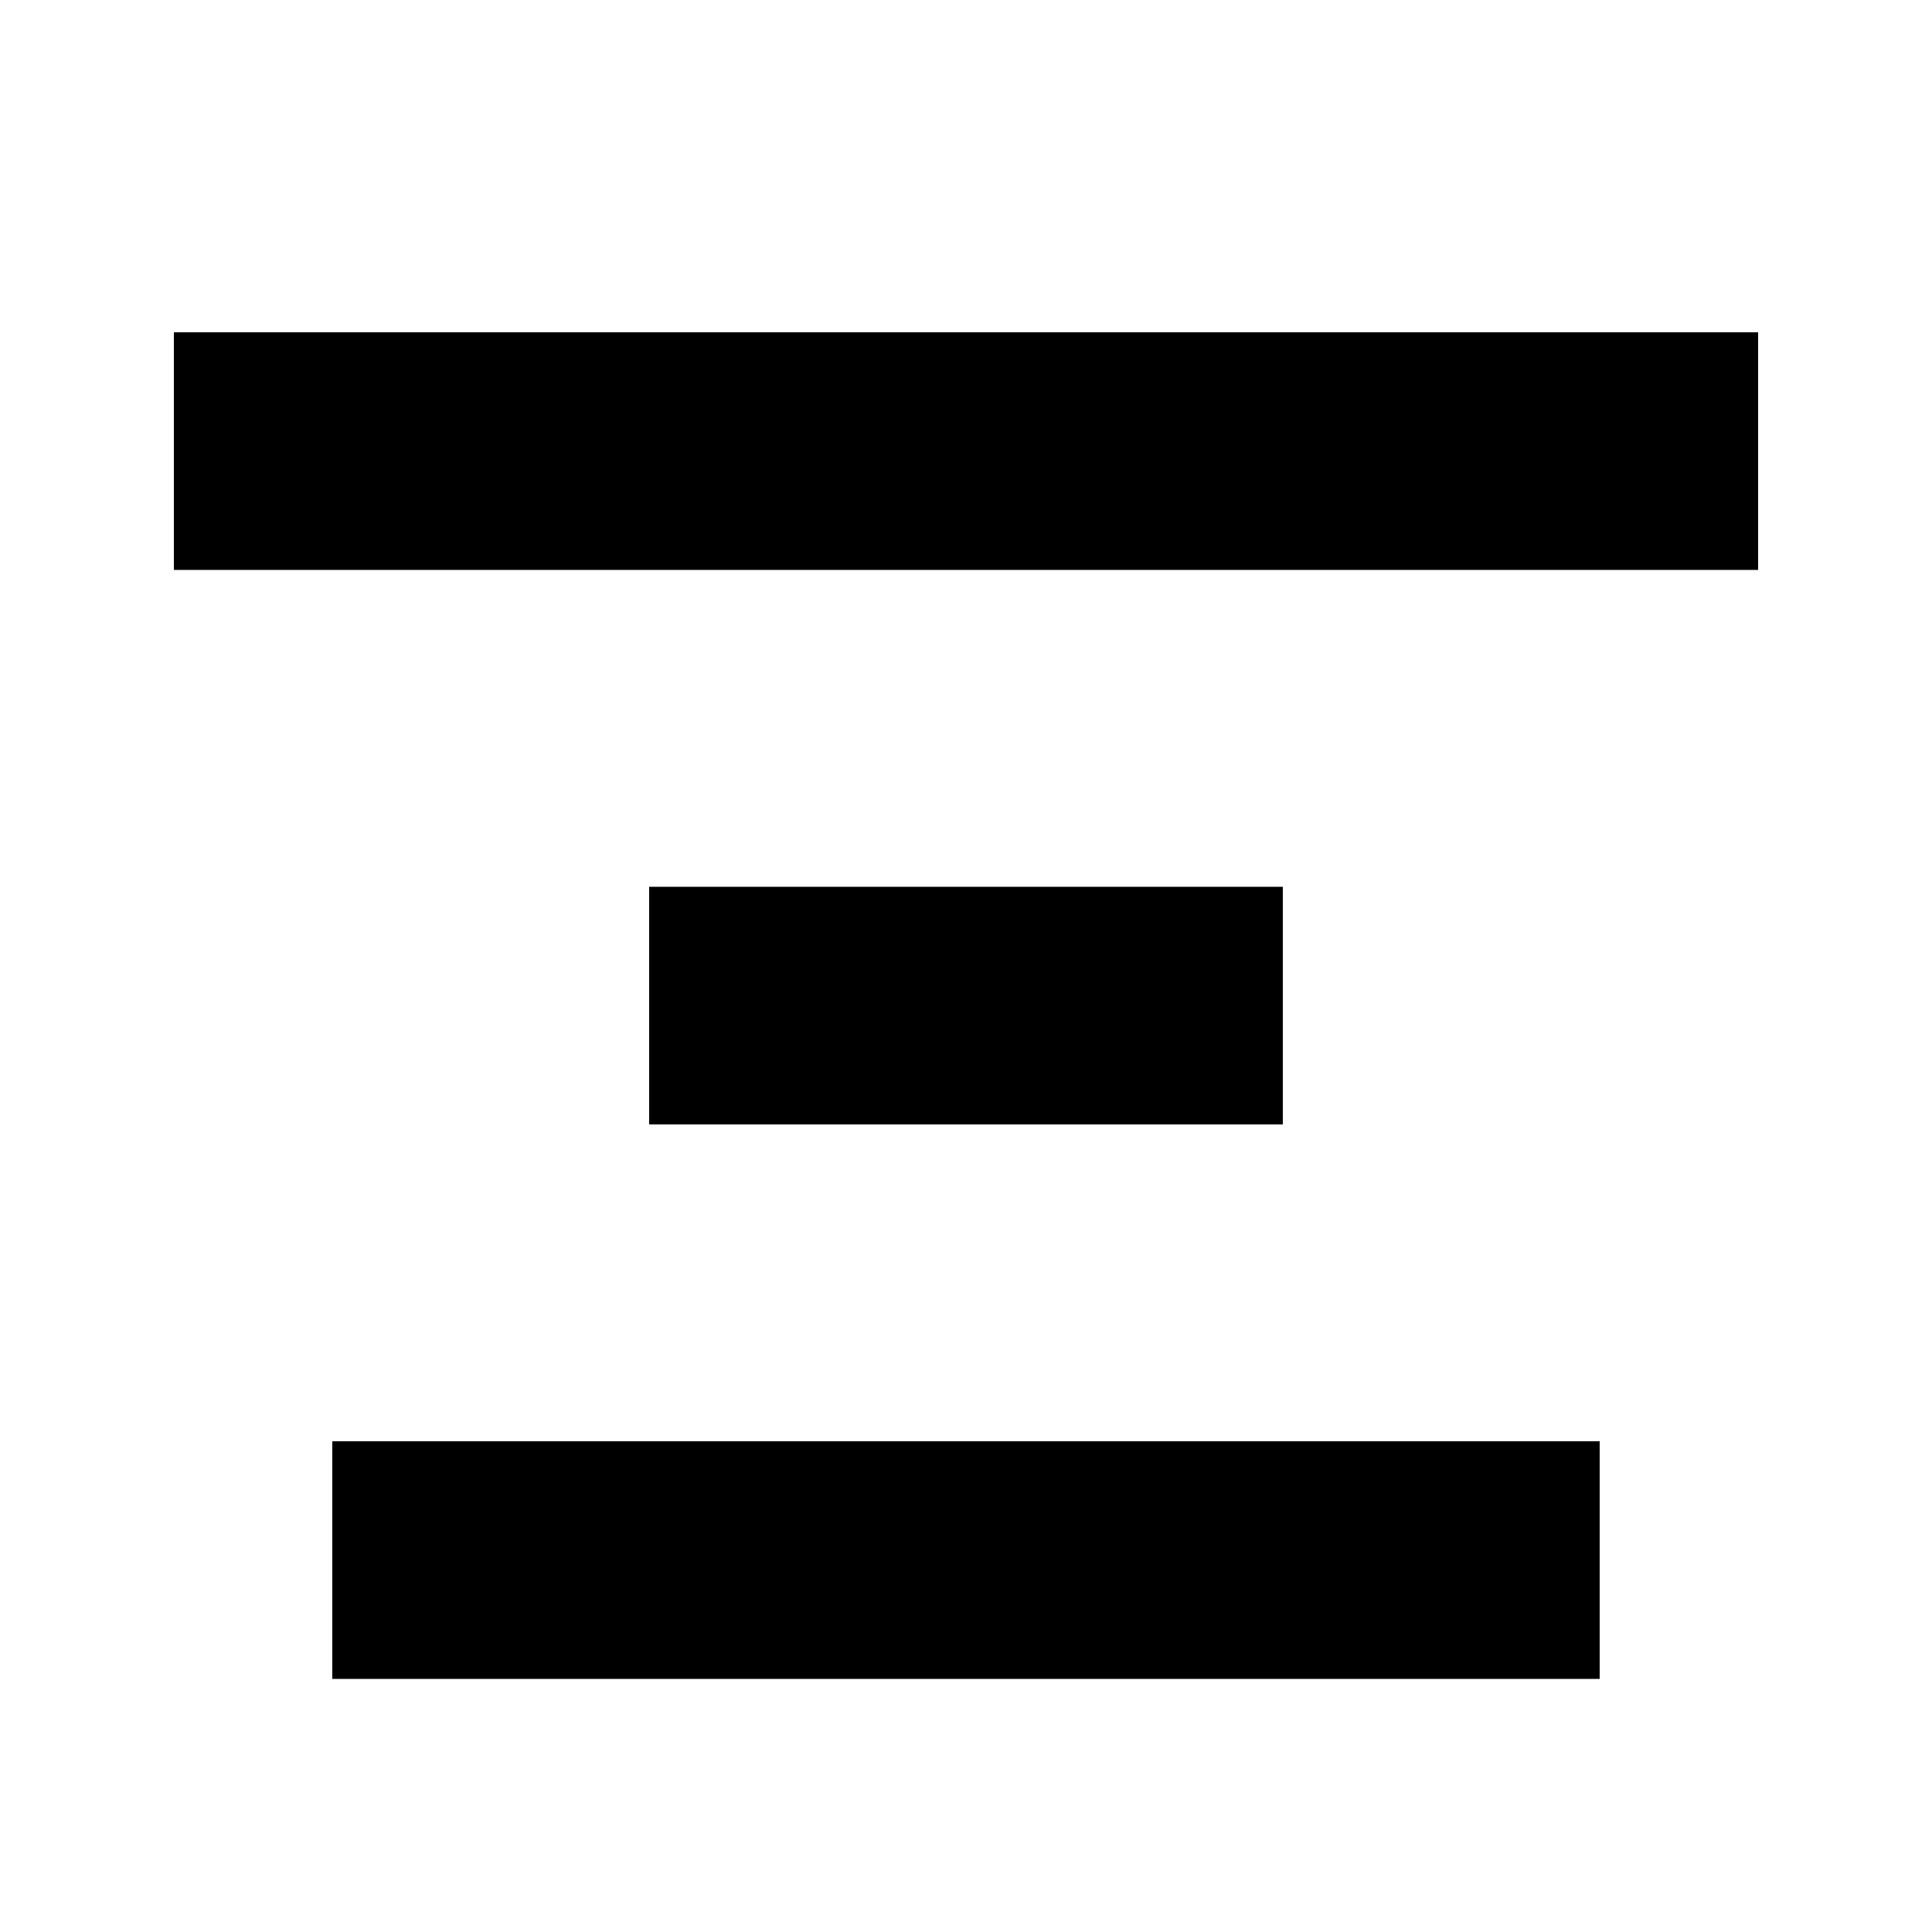 <?xml version="1.0" encoding="UTF-8"?>
<!-- Uploaded to: ICON Repo, www.iconrepo.com, Generator: ICON Repo Mixer Tools -->
<svg fill="#000000" width="800px" height="800px" version="1.1" viewBox="144 144 512 512" xmlns="http://www.w3.org/2000/svg">
 <g>
  <path d="m190.08 232.06h419.84v62.977h-419.84z"/>
  <path d="m316.03 379.01h167.93v62.977h-167.93z"/>
  <path d="m567.93 525.95h-335.87v62.977h335.87z"/>
 </g>
</svg>